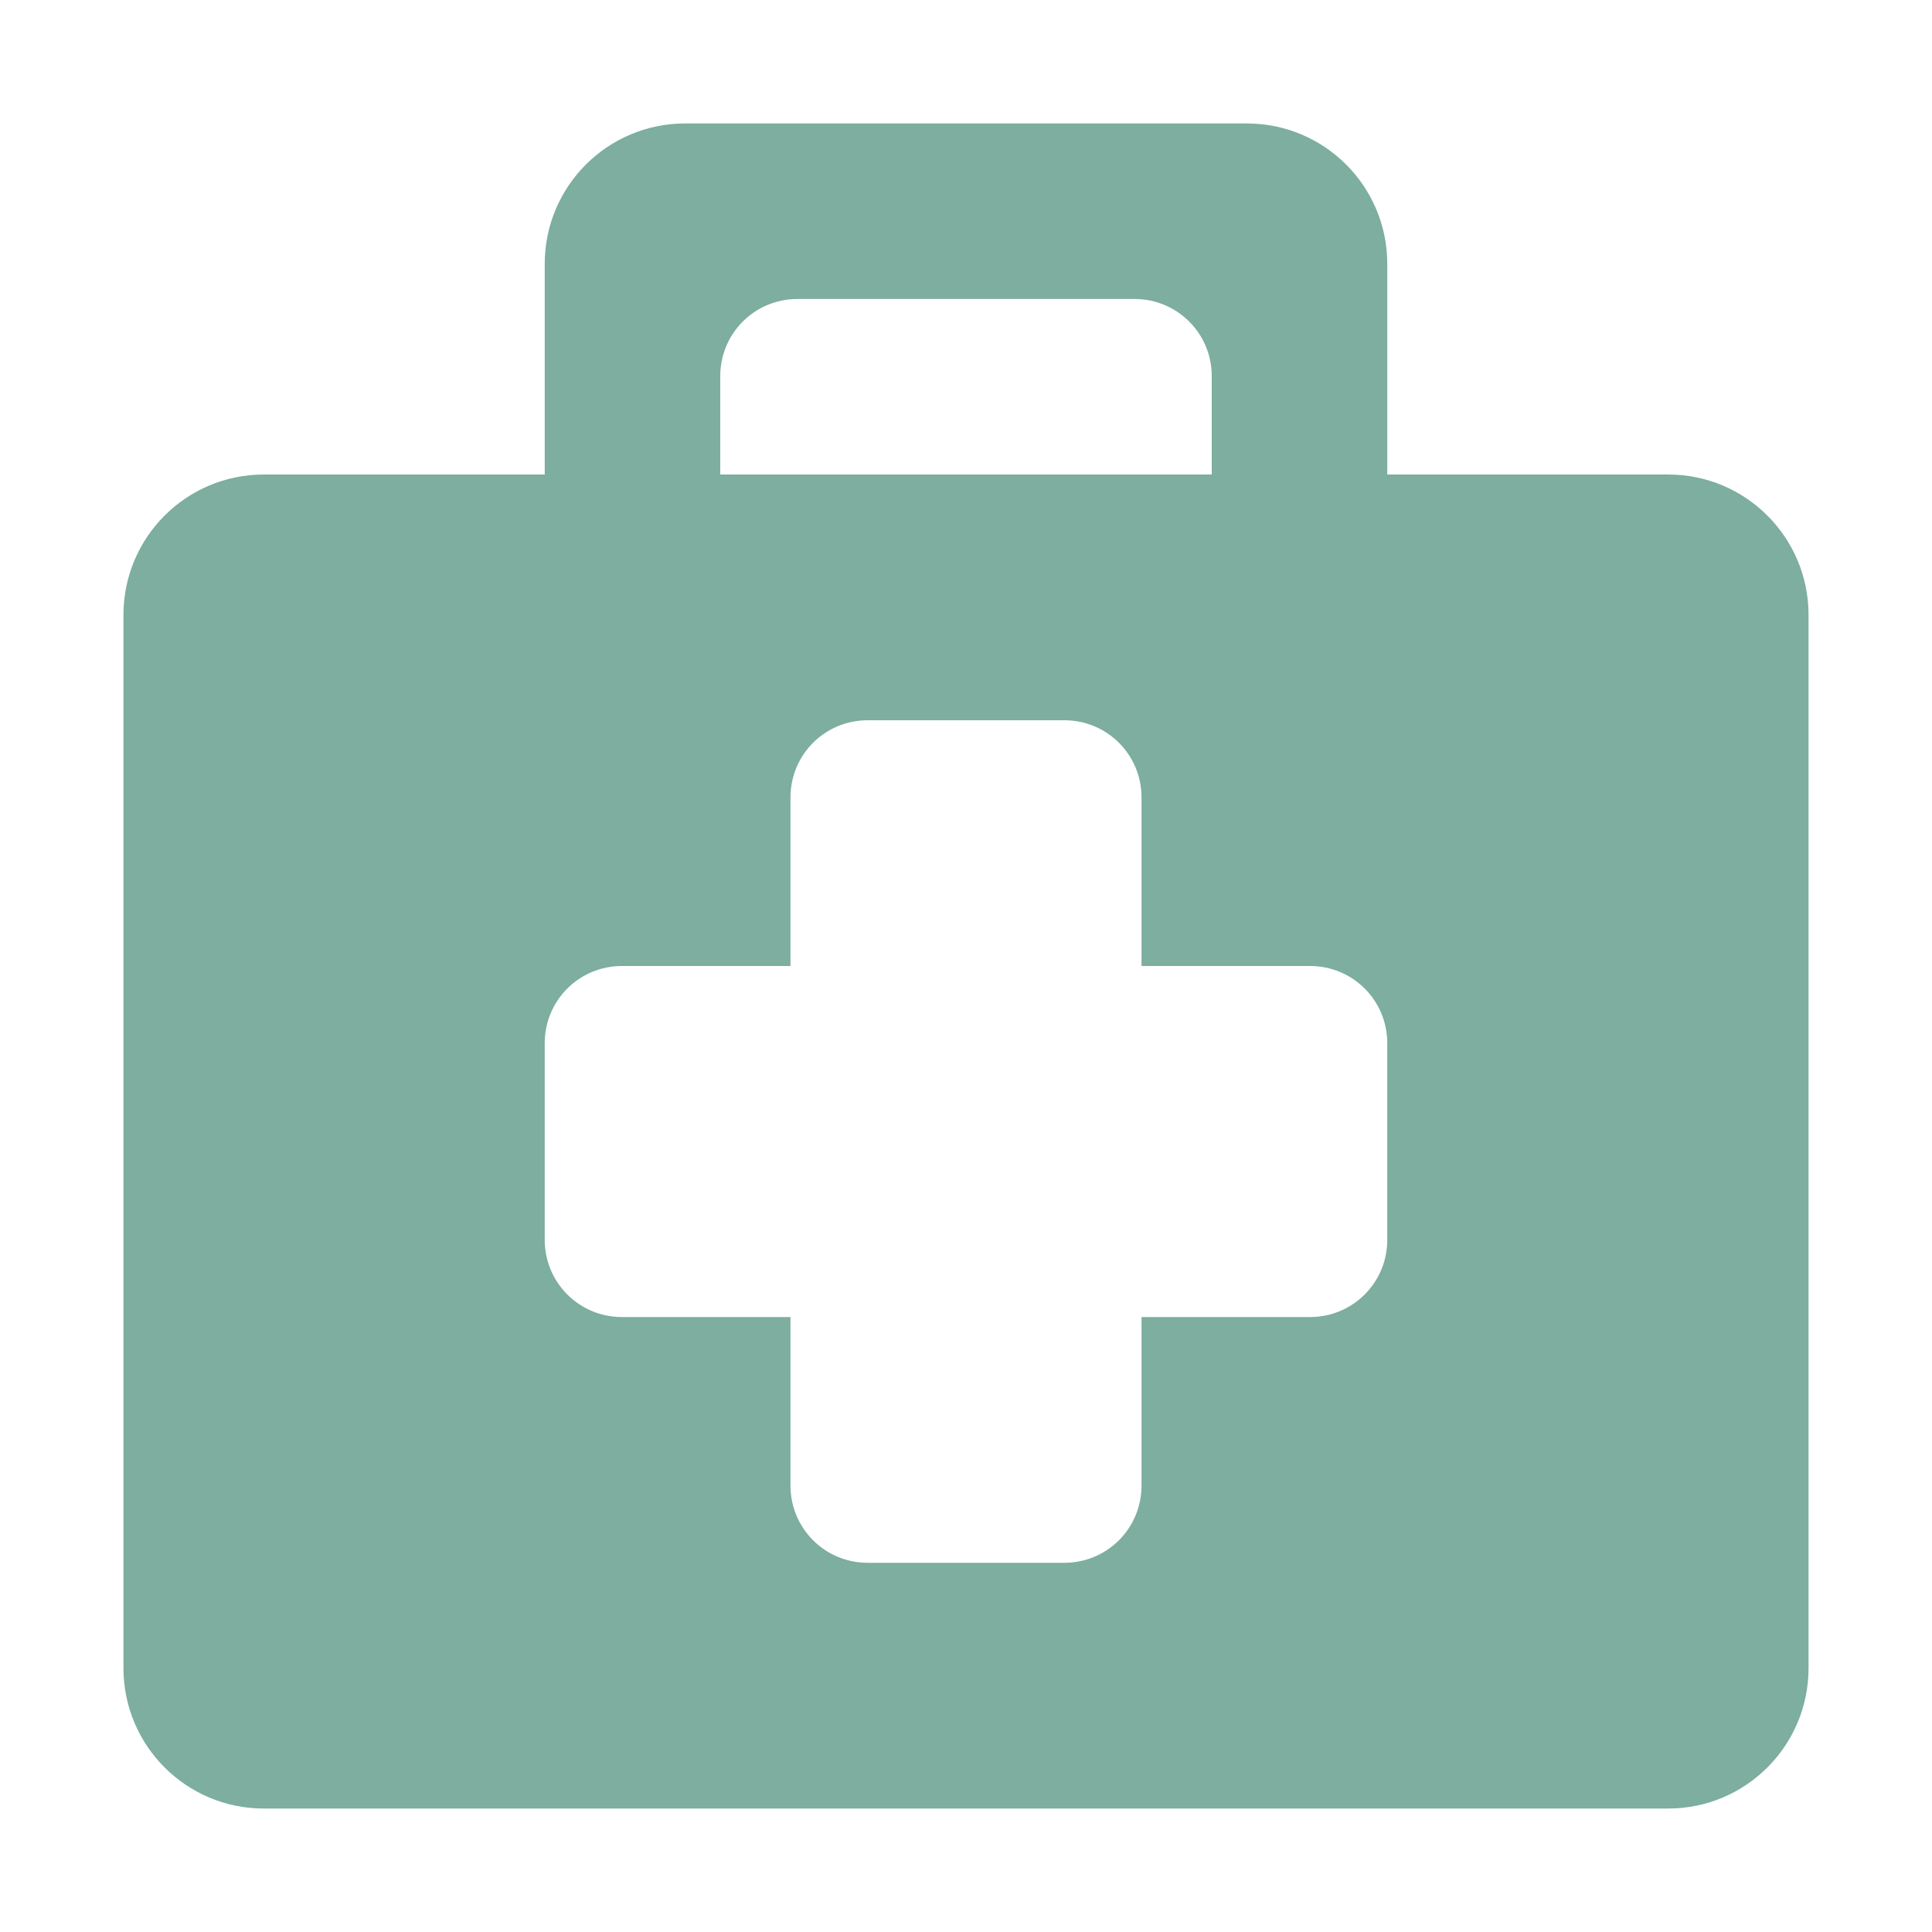 <svg width="40" height="40" viewBox="0 0 40 40" fill="none" xmlns="http://www.w3.org/2000/svg">
<path fill-rule="evenodd" clip-rule="evenodd" d="M2.556 34.536C2.556 36.143 3.857 37.444 5.463 37.444H34.537C36.143 37.444 37.444 36.143 37.444 34.536V12.731C37.444 11.125 36.143 9.824 34.537 9.824H28.722V5.463C28.722 3.857 27.421 2.556 25.815 2.556H14.185C12.579 2.556 11.278 3.857 11.278 5.463V9.824H5.463C3.857 9.824 2.556 11.125 2.556 12.731L2.556 34.536ZM25.088 9.824H14.912V7.789C14.912 6.902 15.624 6.19 16.511 6.19H23.488C24.375 6.19 25.088 6.902 25.088 7.789L25.088 9.824ZM12.877 20H16.366V16.511C16.366 15.624 17.078 14.912 17.965 14.912H22.035C22.922 14.912 23.634 15.624 23.634 16.511V20H27.123C28.009 20 28.722 20.712 28.722 21.599V25.669C28.722 26.555 28.009 27.268 27.123 27.268H23.634V30.757C23.634 31.643 22.922 32.356 22.035 32.356H17.965C17.078 32.356 16.366 31.643 16.366 30.757V27.268H12.877C11.99 27.268 11.278 26.555 11.278 25.669V21.599C11.278 20.712 11.99 20 12.877 20Z" fill="#7DAEA0"/>
</svg>
